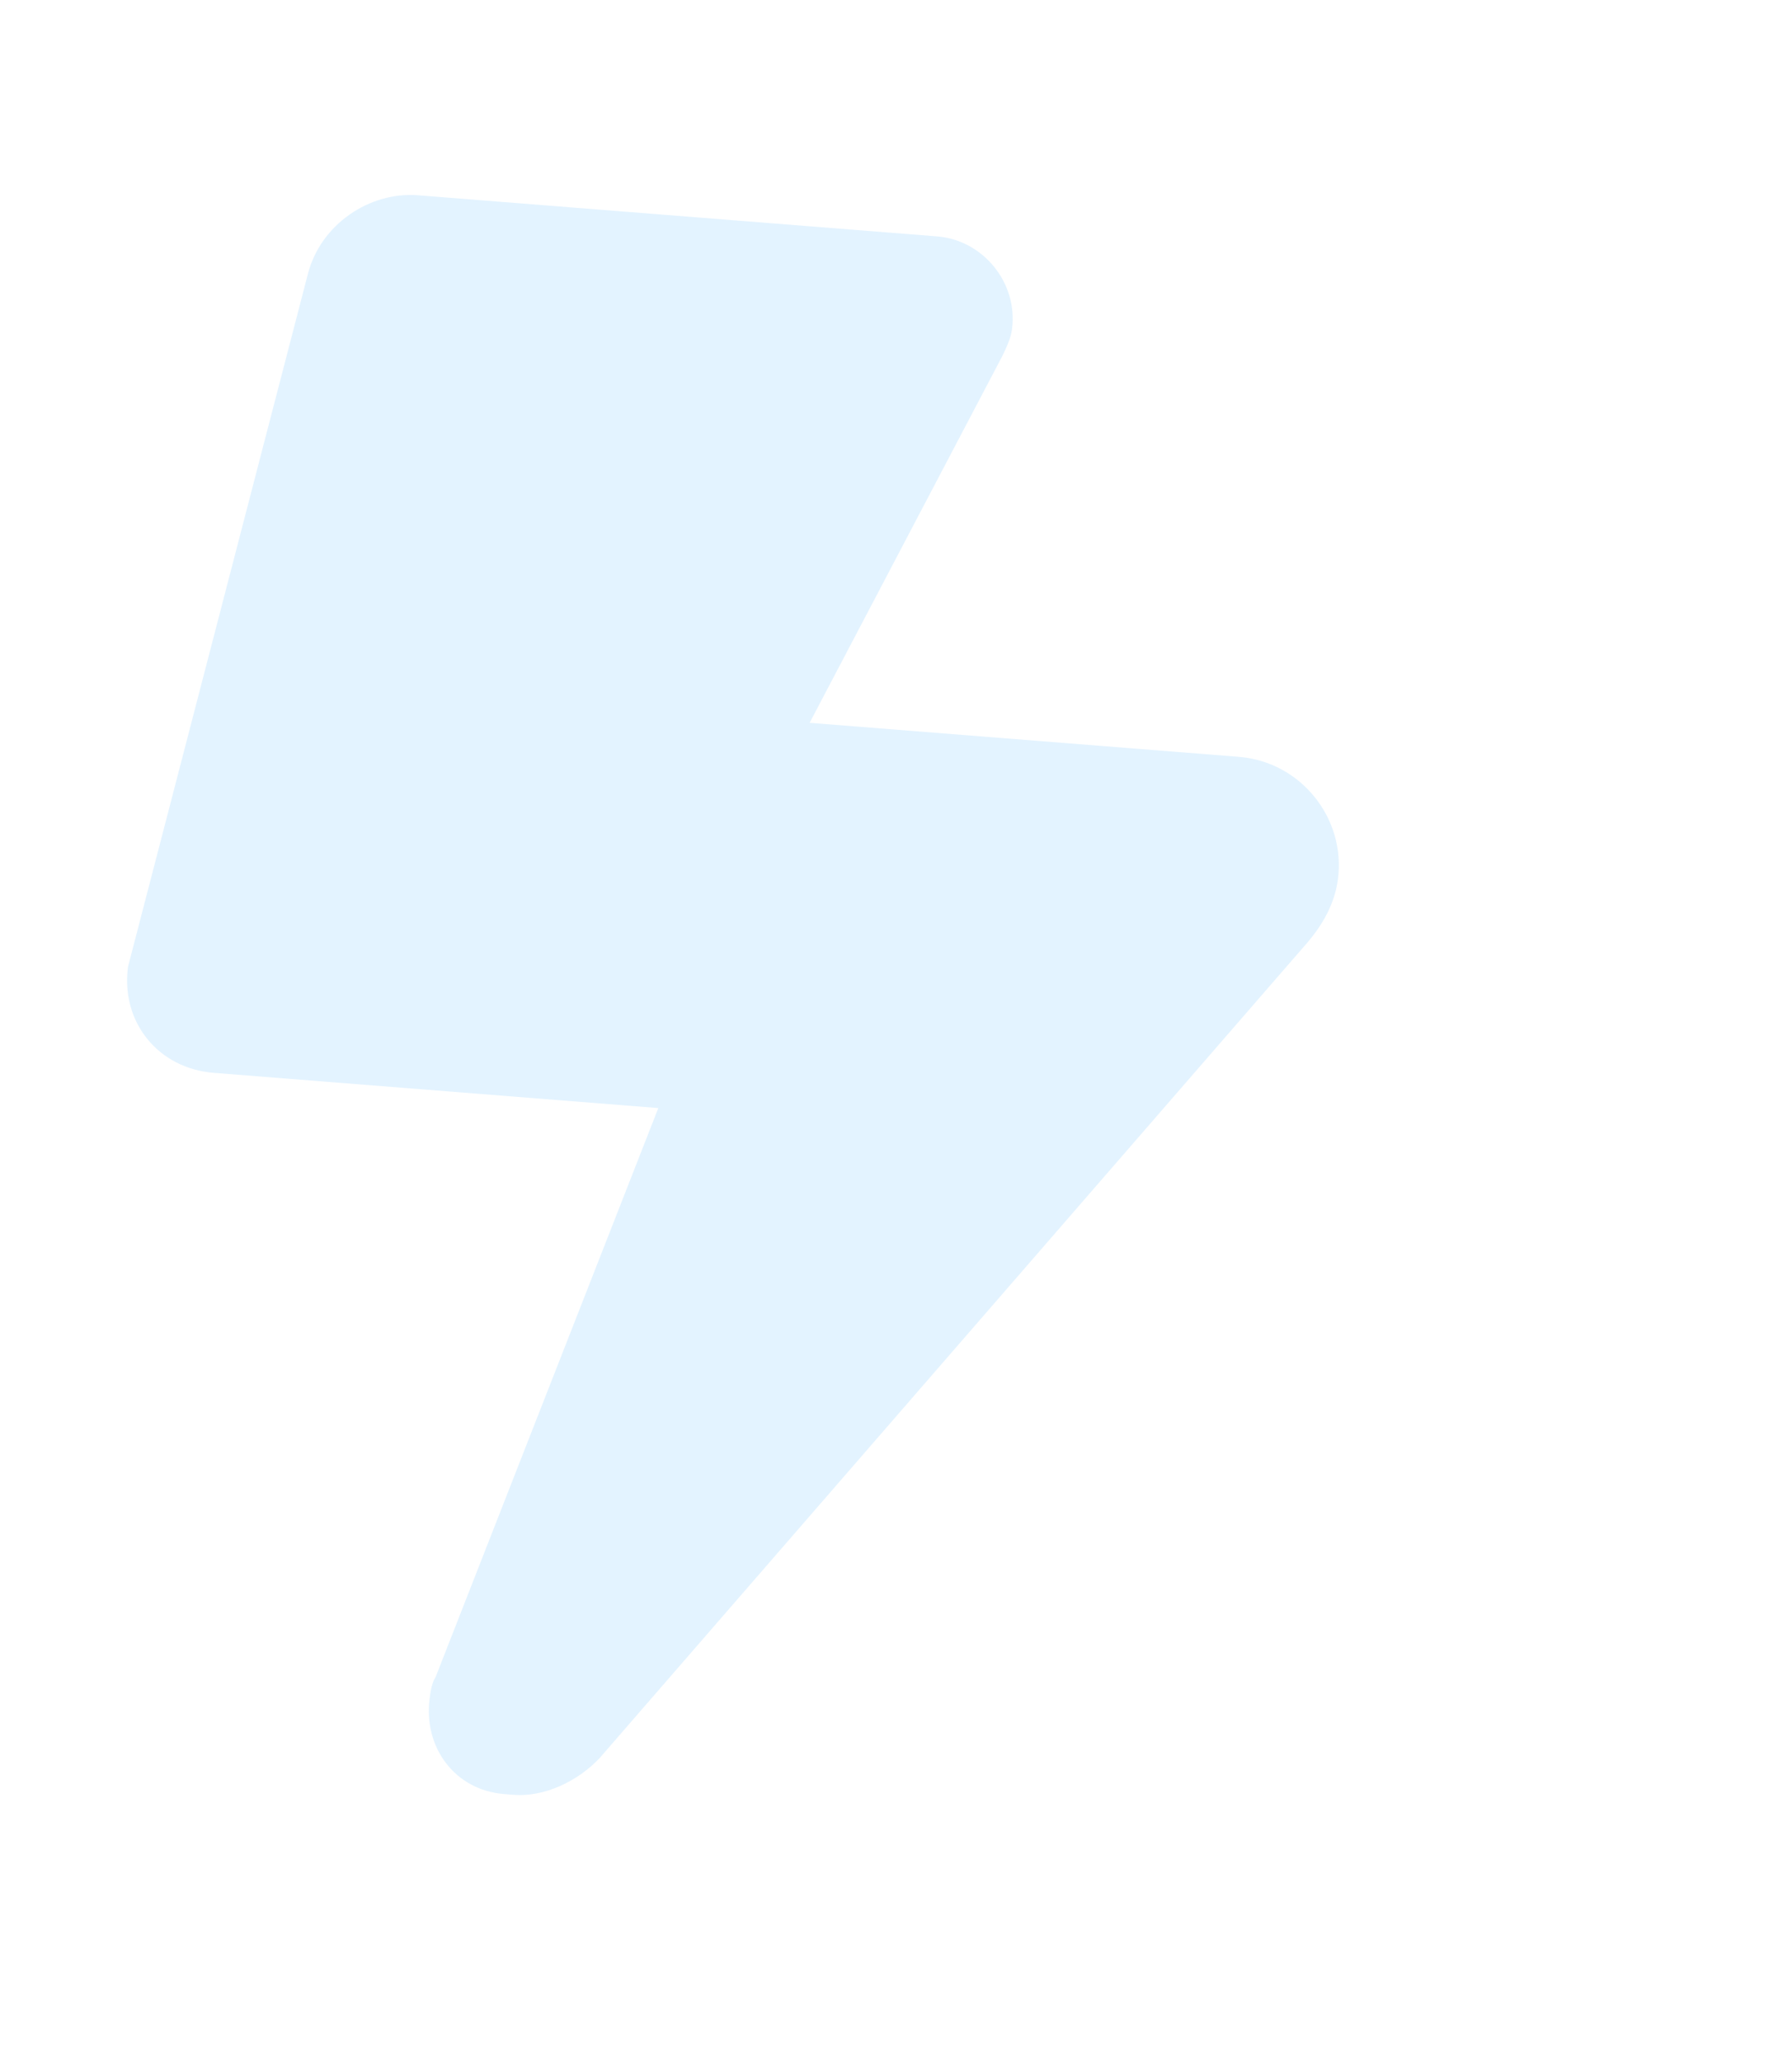 <svg width="113" height="130" viewBox="0 0 113 130" fill="none" xmlns="http://www.w3.org/2000/svg">
<path opacity="0.15" d="M8.072 60.947L19.423 17.239C20.226 14.173 23.262 12.066 26.378 12.312L59.088 14.903C62.008 15.134 64.203 17.852 63.815 20.756C63.737 21.336 63.465 21.902 63.193 22.467L51.054 45.569L78.118 47.713C82.012 48.021 84.882 51.575 84.365 55.446C84.157 56.995 83.392 58.304 82.458 59.404L37.805 110.842C36.43 112.298 34.328 113.306 32.38 113.151L31.796 113.105C28.681 112.858 26.681 110.157 27.095 107.059C27.147 106.672 27.224 106.091 27.471 105.72L41.512 69.856L13.475 67.635C9.97 67.357 7.606 64.431 8.072 60.947Z" fill="#44B3FF"/>
</svg>

